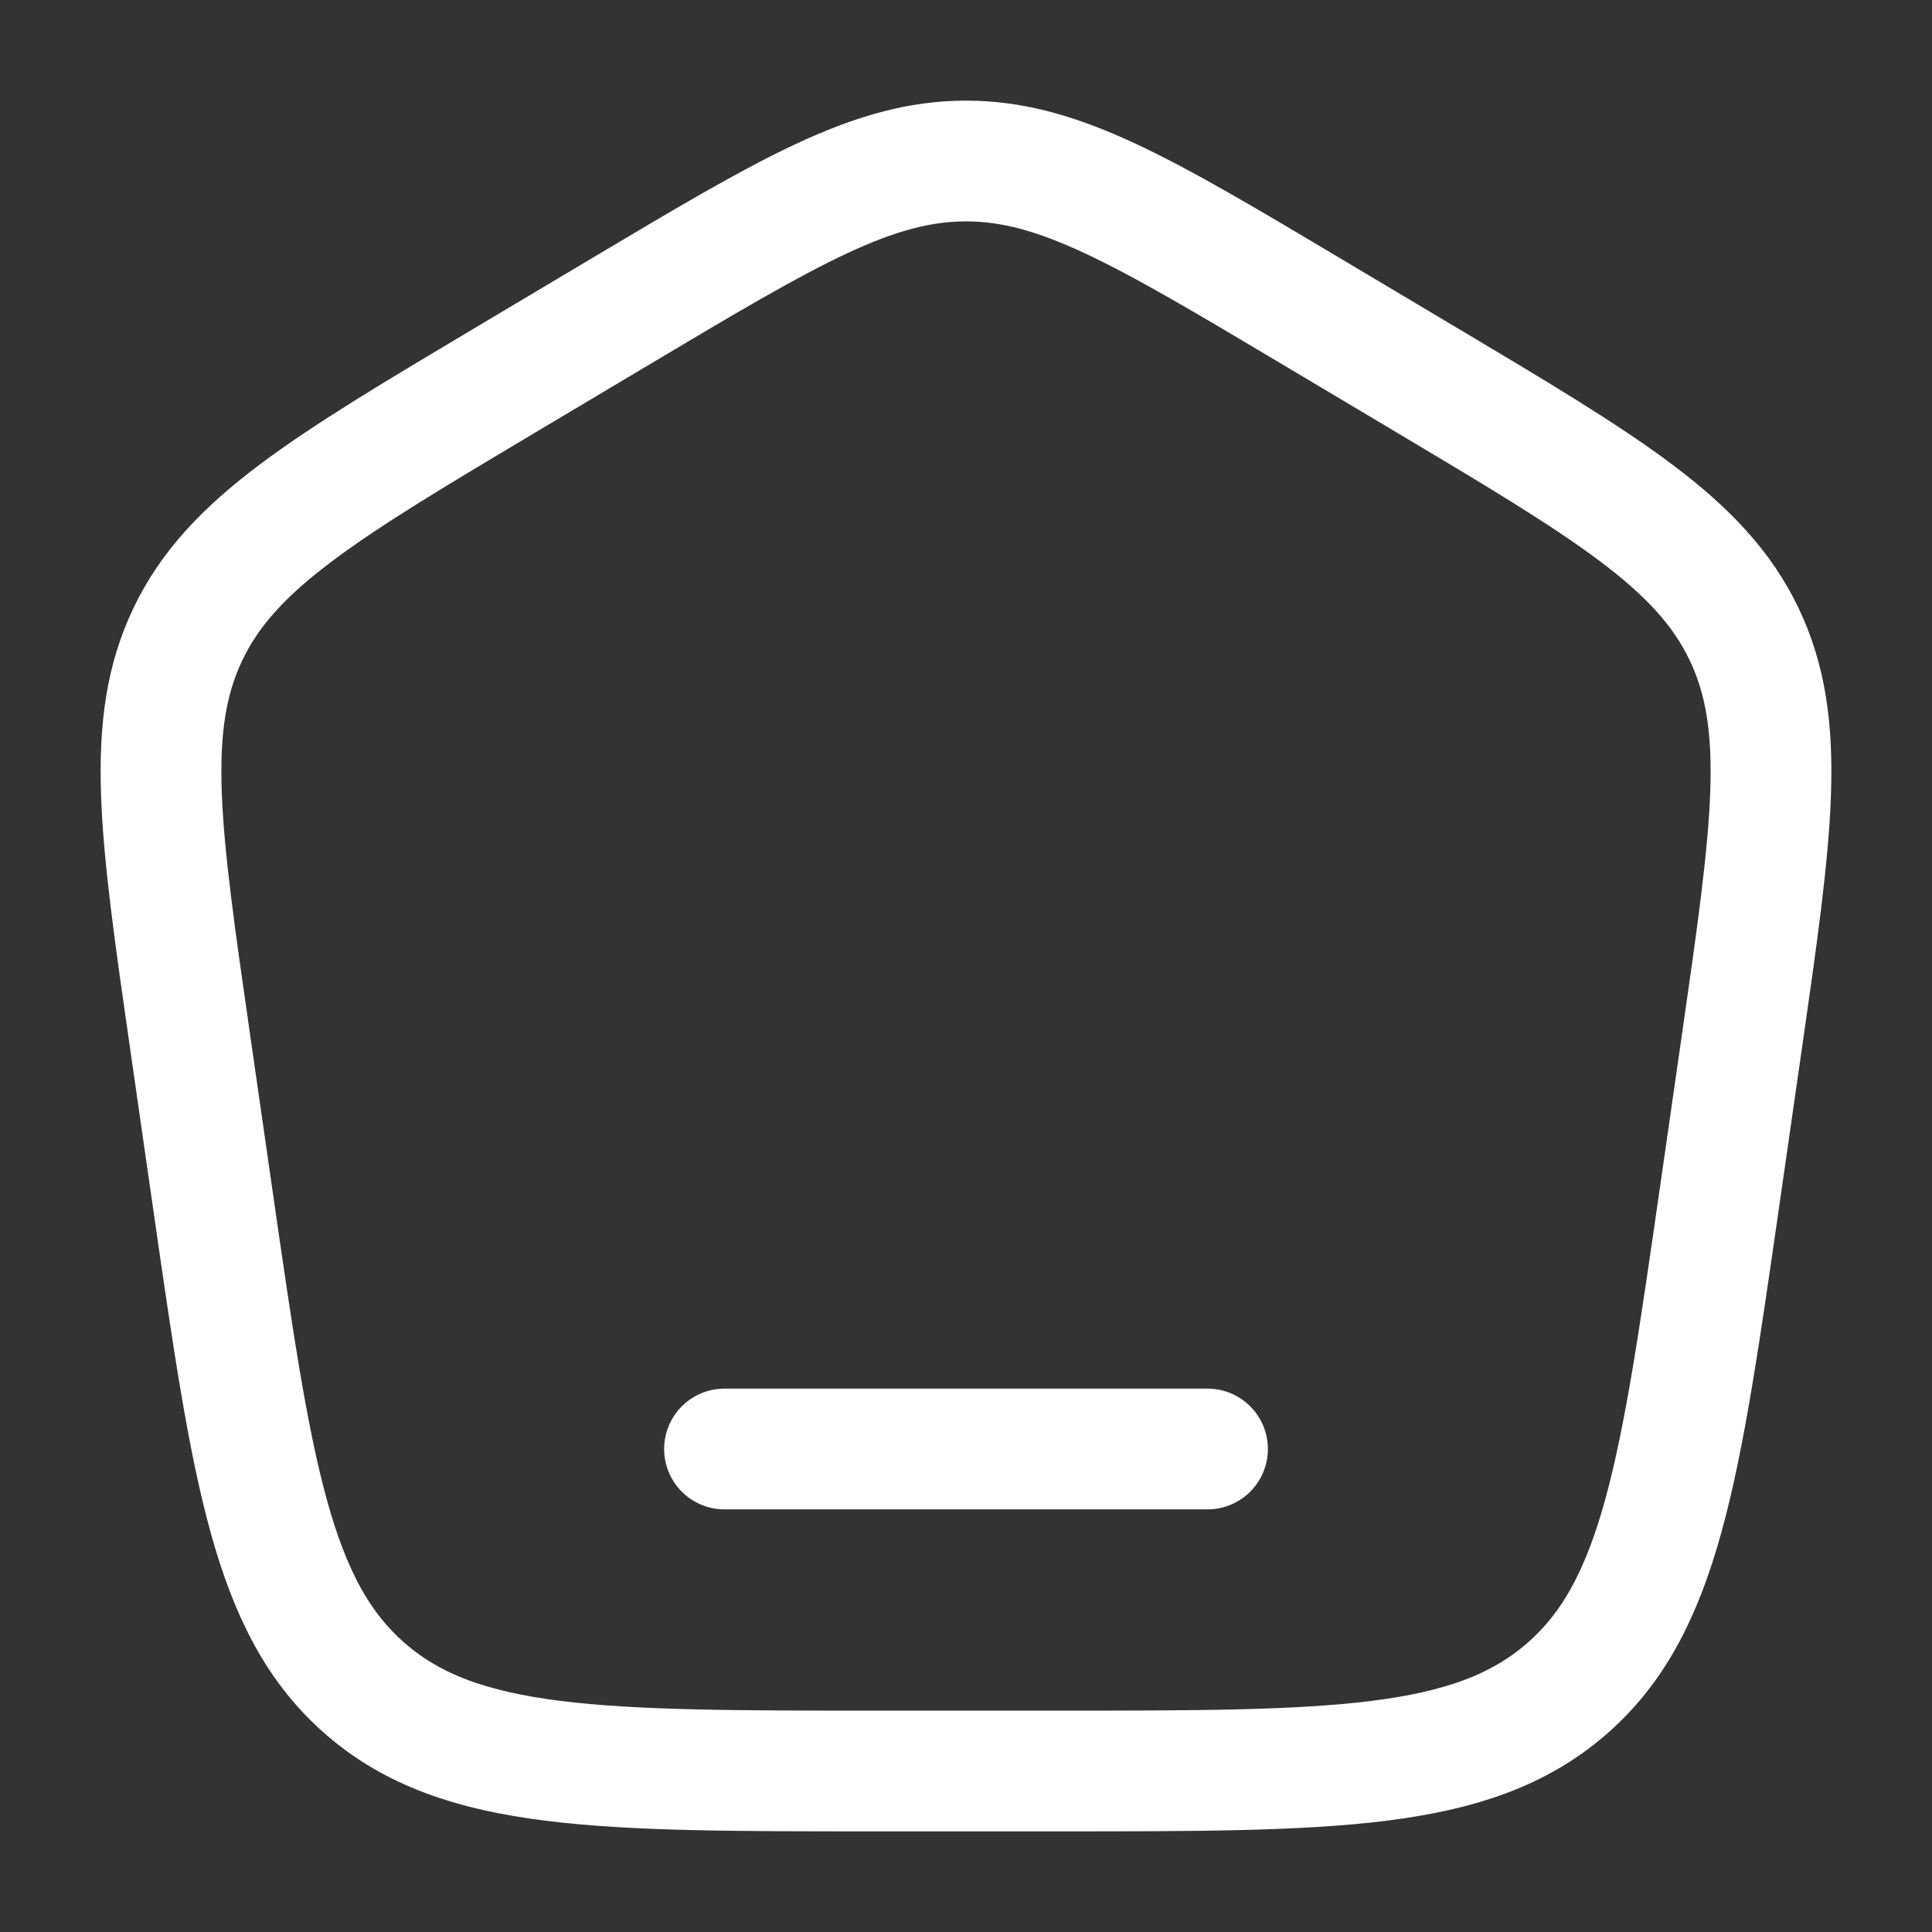 <?xml version="1.0" encoding="UTF-8"?> <svg xmlns="http://www.w3.org/2000/svg" width="800" height="800" viewBox="0 0 800 800" fill="none"><rect x="0" y="0" width="800" height="800" fill="#333333" stroke="none"/><path d="M78.802 431.93C66.154 344.026 59.83 300.076 77.846 262.498C95.861 224.92 134.206 202.078 210.897 156.394L257.058 128.895C326.701 87.409 361.523 66.666 400 66.666C438.477 66.666 473.3 87.409 542.94 128.895L589.103 156.394C665.793 202.078 704.14 224.92 722.153 262.498C740.17 300.076 733.847 344.026 721.197 431.93L711.907 496.506C695.657 609.423 687.533 665.88 648.367 699.606C609.197 733.333 551.753 733.333 436.87 733.333H363.13C248.246 733.333 190.803 733.333 151.634 699.606C112.465 665.88 104.342 609.423 88.095 496.506L78.802 431.93Z" stroke="white" stroke-width="50"></path><path d="M500 600H300" stroke="white" stroke-width="50" stroke-linecap="round"></path></svg> 